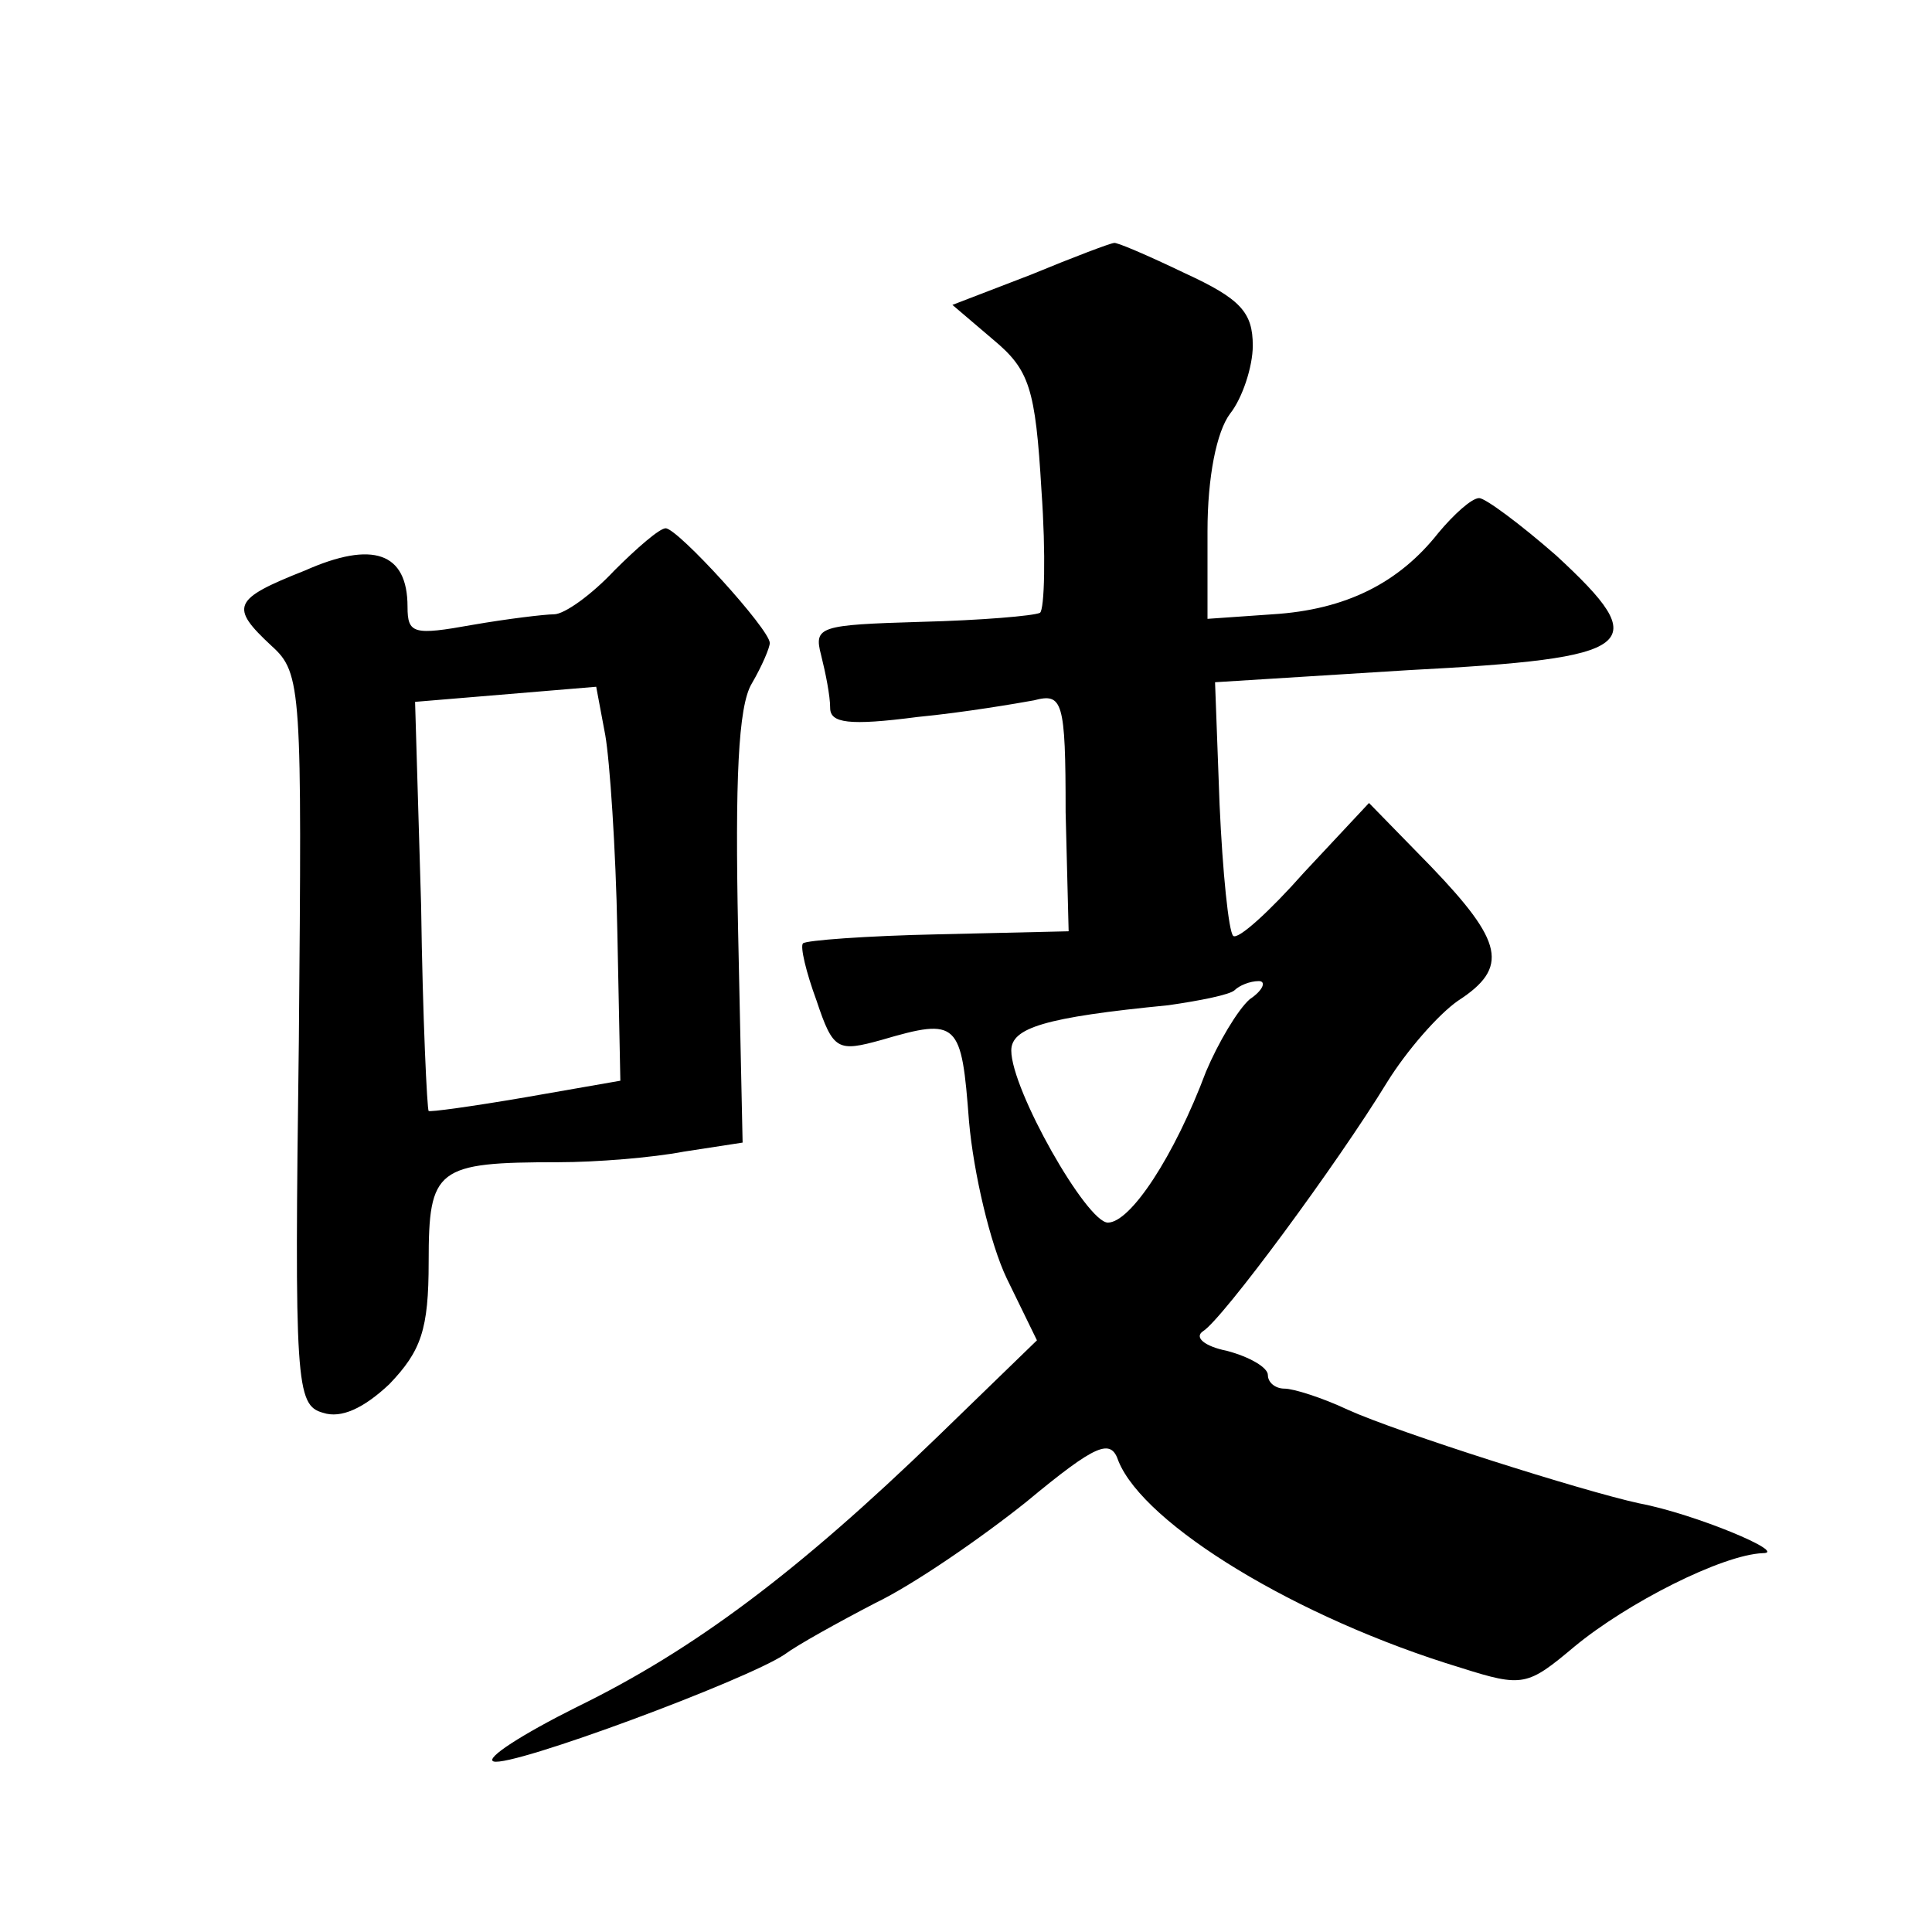 <?xml version="1.0" standalone="no"?>
<!DOCTYPE svg PUBLIC "-//W3C//DTD SVG 20010904//EN"
 "http://www.w3.org/TR/2001/REC-SVG-20010904/DTD/svg10.dtd">
<svg version="1.0" xmlns="http://www.w3.org/2000/svg"
 width="128pt" height="128pt" viewBox="0 0 128 128"
 preserveAspectRatio="xMidYMid meet">
<g transform="translate(0,128) scale(0.1,-0.1)"
fill="#0" stroke="none">
<path d="M683 1098 l-52 -20 27 -23 c24 -20 28 -32 32 -100 3 -42 2 -79 -1 -81
-4 -2 -39 -5 -79 -6 -67 -2 -71 -3 -66 -22 3 -12 6 -27 6 -35 0 -10 12 -12 58 -6
31 3 66 9 77 11 19 5 21 0 21 -74 l2 -79 -86 -2 c-48 -1 -88 -4 -90 -6 -2 -2 2
-19 9 -38 11 -33 14 -34 43 -26 51 15 53 12 58 -54 3 -34 14 -81 25 -104 l20 -41
-66 -64 c-92 -89 -161 -141 -239 -179 -36 -18 -61 -34 -55 -36 12 -4 168 54 193
71 8 6 35 21 60 34 25 12 70 43 100 67 47 39 56 42 61 27 17 -42 118 -104 227 -137
41 -13 44 -12 75 14 35 29 98 61 125 62 17 0 -45 26 -82 33 -37 8 -160 47 -193
62 -17 8 -36 14 -42 14 -6 0 -11 4 -11 9 0 5 -12 12 -27 16 -15 3 -22 9 -16 13
13 8 89 111 122 165 13 21 34 45 47 54 34 22 30 39 -18 89 l-41 42 -43 -46 c-23
-26 -44 -45 -47 -42 -3 3 -7 42 -9 87 l-3 81 128 8 c153 8 163 16 98 76 -24 21
-47 38 -51 38 -5 0 -17 -11 -27 -23 -26 -33 -61 -51 -110 -54 l-43 -3 0 58 c0 36
6 66 15 78 8 10 15 31 15 45 0 22 -8 31 -45 48 -25 12 -46 21 -47 20 -2 0 -26 -9
-55 -21z m145 -480 c-8 -7 -21 -29 -29 -48 -21 -56 -50 -100 -65 -100 -14 0 -64
88 -64 114 0 15 22 22 104 30 21 3 41 7 44 10 3 3 10 6 16 6 5 0 3 -6 -6 -12z M407
902 c-15 -16 -33 -29 -40 -29 -6 0 -31 -3 -54 -7 -39 -7 -43 -6 -43 12 0 36 -23
44 -68 24 -48 -19 -50 -24 -22 -50 20 -18 20 -29 18 -261 -3 -228 -2 -242 16 -247
12 -4 27 3 44 19 21 22 26 36 26 81 0 62 5 66 86 66 25 0 62 3 83 7 l39 6 -3 141
c-2 98 0 148 9 163 7 12 12 24 12 27 0 9 -61 76 -69 76 -4 0 -19 -13 -34 -28z m2
-239 l2 -99 -63 -11 c-35 -6 -64 -10 -64 -9 -1 0 -4 62 -5 136 l-4 135 60 5 60
5 6 -32 c3 -17 7 -76 8 -130z"/>
</g>
</svg>
